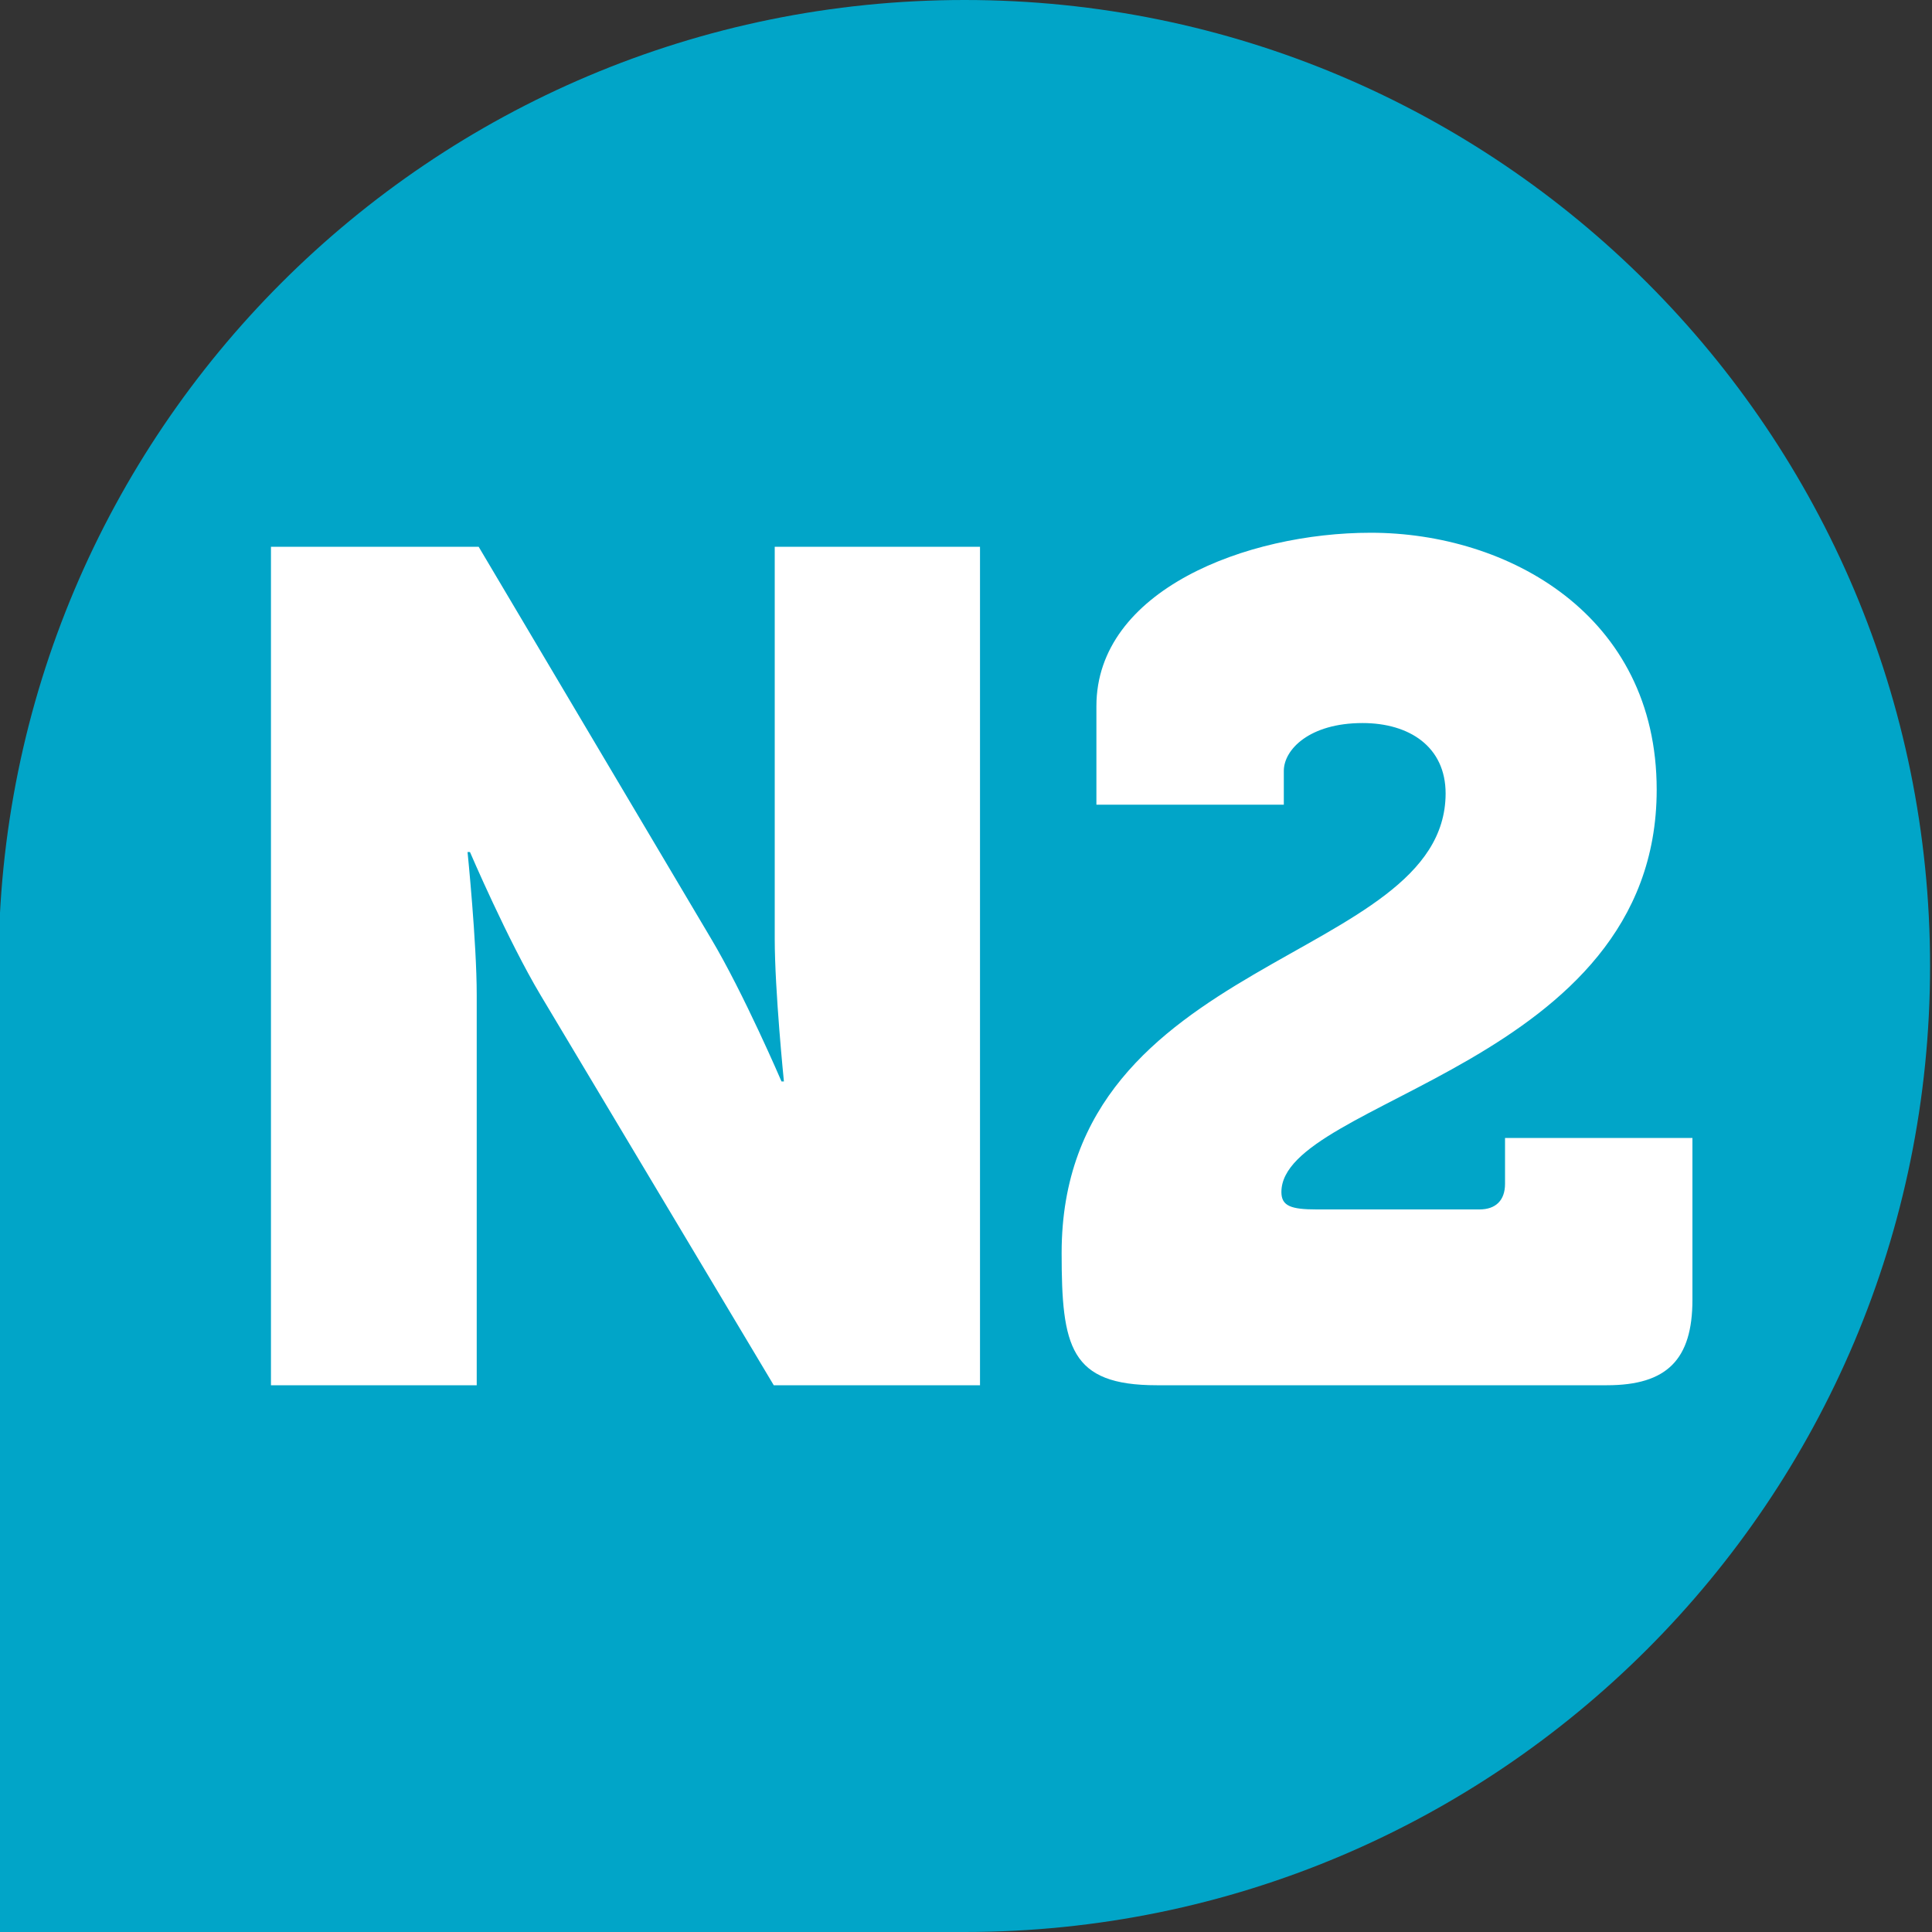 <?xml version="1.0" encoding="utf-8"?>
<!-- Generator: Adobe Illustrator 25.4.1, SVG Export Plug-In . SVG Version: 6.00 Build 0)  -->
<svg version="1.1" id="Calque_1" xmlns="http://www.w3.org/2000/svg" xmlns:xlink="http://www.w3.org/1999/xlink" x="0px" y="0px"
	 viewBox="0 0 400 400" style="enable-background:new 0 0 400 400;" xml:space="preserve">
<rect x="0" y="0" width="400" height="400" fill="#333333" stroke="none"/>
<style type="text/css">
	.st0{fill:#01A5C8;}
	.st1{fill:#FFFFFF;}
</style>
<path class="st0" d="M199.7,400h-200V200c0-110.5,89.5-200,200-200c110.4,0,199.9,89.5,199.9,200C399.6,310.5,310.1,400,199.7,400"
	/>
<path class="st1" d="M219.8,259.4c0,19.4,1.7,27.4,19.7,27.4h93.2c12.4,0,17.7-5.3,17.7-17.7v-33.5h-38.8v9.5c0,3.4-1.9,5.3-5.3,5.3
	h-33.7c-5.3,0-7.3-0.7-7.3-3.6c0-19.2,77.7-26.2,77.7-83.3c0-36.2-30.8-53.2-59.2-53.2c-25.7,0-56.8,11.9-56.8,35.9v20.4h38.8v-7
	c0-4.4,5.3-9.9,16.3-9.9c9.7,0,17.2,4.9,17.2,14.6C299.2,199.4,219.8,197.5,219.8,259.4 M56.2,286.8h42.5V206
	c0-10.9-1.9-29.6-1.9-29.6h0.5c0,0,7.8,18.2,14.6,29.6l48.3,80.8h42.7V113.2h-42.5v81.1c0,10.9,1.9,29.6,1.9,29.6h-0.5
	c0,0-7.8-18.2-14.6-29.6l-48.1-81.1h-43V286.8z"/>
</svg>
